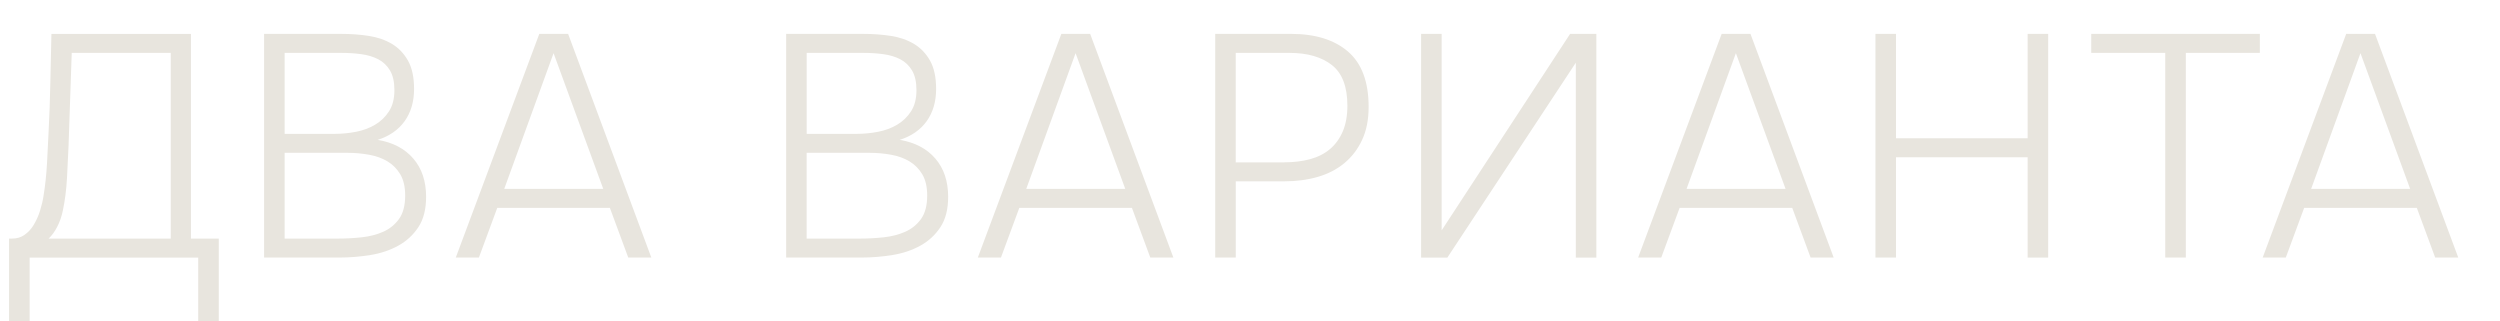 <?xml version="1.0" encoding="UTF-8"?> <!-- Generator: Adobe Illustrator 26.4.1, SVG Export Plug-In . SVG Version: 6.00 Build 0) --> <svg xmlns="http://www.w3.org/2000/svg" xmlns:xlink="http://www.w3.org/1999/xlink" x="0px" y="0px" viewBox="0 0 731.21 93.93" style="enable-background:new 0 0 731.21 93.93;" xml:space="preserve"> <style type="text/css"> .st0{fill:#090B0C;} .st1{fill:#E8E5DE;} .st2{fill:none;stroke:#090B0C;stroke-miterlimit:10;} .st3{fill:none;stroke:#E8E5DE;stroke-width:2;stroke-miterlimit:10;} .st4{fill:none;stroke:#E8E5DE;stroke-miterlimit:10;} .st5{fill:none;} .st6{fill:#E8E5DE;stroke:#E8E5DE;stroke-width:2;stroke-miterlimit:10;} .st7{fill:none;stroke:#000000;stroke-width:2;stroke-miterlimit:10;} </style> <g id="контакты"> </g> <g id="каникулы"> </g> <g id="Каникулы"> </g> <g id="стоимость"> </g> <g id="достижения"> </g> <g id="Виды_обучения"> </g> <g id="мастер-классы"> </g> <g id="направления"> <path class="st1" d="M2.65,93.93V69.78h0.92c1.36,0,2.54-0.35,3.56-1.06c1.02-0.71,1.87-1.59,2.54-2.64 c0.86-1.36,1.54-2.84,2.04-4.44c0.49-1.6,0.83-3.05,1.02-4.35c0.49-2.96,0.83-6.14,1.02-9.53c0.18-3.39,0.34-6.45,0.46-9.16 c0.25-4.81,0.42-9.59,0.51-14.34c0.09-4.75,0.2-9.53,0.32-14.34h40.81v59.87h8.14v24.15h-6.02v-18.6H8.67v18.6H2.65z M49.94,69.78 V15.46H20.98l-0.93,27.21c-0.12,2.96-0.28,6.12-0.46,9.49c-0.19,3.36-0.59,6.49-1.2,9.39c-0.37,1.79-0.93,3.39-1.67,4.81 c-0.74,1.42-1.57,2.56-2.5,3.42H49.94z"></path> <path class="st1" d="M77.24,9.91h22.58c2.84,0,5.54,0.2,8.1,0.6c2.56,0.4,4.81,1.19,6.76,2.36c1.94,1.17,3.5,2.81,4.67,4.9 c1.17,2.1,1.76,4.84,1.76,8.24c0,3.7-0.91,6.83-2.73,9.39c-1.82,2.56-4.46,4.4-7.91,5.51c4.44,0.74,7.91,2.56,10.41,5.46 c2.5,2.9,3.75,6.63,3.75,11.2c0,3.64-0.76,6.6-2.27,8.88c-1.51,2.28-3.47,4.09-5.88,5.41c-2.41,1.33-5.12,2.24-8.14,2.73 c-3.02,0.49-6.05,0.74-9.07,0.74H77.24V9.91z M83.25,15.46v23.69h14.62c2.1,0,4.18-0.2,6.25-0.6c2.07-0.4,3.93-1.09,5.6-2.08 c1.67-0.99,3.02-2.3,4.07-3.93c1.05-1.63,1.57-3.69,1.57-6.15c0-2.41-0.43-4.33-1.29-5.78c-0.87-1.45-2.02-2.54-3.47-3.29 c-1.45-0.74-3.1-1.23-4.95-1.48c-1.85-0.25-3.76-0.37-5.74-0.37H83.25z M98.99,69.78c2.22,0,4.49-0.12,6.8-0.37 c2.31-0.25,4.41-0.79,6.29-1.62s3.42-2.08,4.63-3.75c1.2-1.67,1.8-3.95,1.8-6.85c0-2.53-0.48-4.59-1.43-6.2 c-0.96-1.6-2.21-2.87-3.75-3.79c-1.54-0.93-3.33-1.57-5.37-1.94c-2.04-0.37-4.1-0.56-6.2-0.56H83.25v25.08H98.99z"></path> <path class="st1" d="M145.44,60.8l-5.37,14.53h-6.76l24.43-65.43h8.42l24.34,65.43h-6.75l-5.37-14.53H145.44z M147.48,55.25h28.96 l-14.53-39.7L147.48,55.25z"></path> <path class="st1" d="M229.93,9.91h22.58c2.84,0,5.54,0.2,8.1,0.6c2.56,0.4,4.81,1.19,6.76,2.36c1.94,1.17,3.5,2.81,4.67,4.9 c1.17,2.1,1.76,4.84,1.76,8.24c0,3.7-0.91,6.83-2.73,9.39c-1.82,2.56-4.46,4.4-7.91,5.51c4.44,0.74,7.91,2.56,10.41,5.46 c2.5,2.9,3.75,6.63,3.75,11.2c0,3.64-0.76,6.6-2.27,8.88c-1.51,2.28-3.47,4.09-5.88,5.41c-2.41,1.33-5.12,2.24-8.14,2.73 c-3.02,0.49-6.05,0.74-9.07,0.74h-22.02V9.91z M235.94,15.46v23.69h14.62c2.1,0,4.18-0.2,6.25-0.6c2.07-0.4,3.93-1.09,5.6-2.08 c1.67-0.99,3.02-2.3,4.07-3.93c1.05-1.63,1.57-3.69,1.57-6.15c0-2.41-0.43-4.33-1.29-5.78c-0.87-1.45-2.02-2.54-3.47-3.29 c-1.45-0.74-3.1-1.23-4.95-1.48c-1.85-0.25-3.76-0.37-5.74-0.37H235.94z M251.67,69.78c2.22,0,4.49-0.12,6.8-0.37 c2.31-0.25,4.41-0.79,6.29-1.62s3.42-2.08,4.63-3.75c1.2-1.67,1.8-3.95,1.8-6.85c0-2.53-0.48-4.59-1.43-6.2 c-0.96-1.6-2.21-2.87-3.75-3.79c-1.54-0.93-3.33-1.57-5.37-1.94c-2.04-0.37-4.1-0.56-6.2-0.56h-18.51v25.08H251.67z"></path> <path class="st1" d="M298.13,60.8l-5.37,14.53h-6.76l24.43-65.43h8.42l24.34,65.43h-6.75l-5.37-14.53H298.13z M300.16,55.25h28.96 l-14.53-39.7L300.16,55.25z"></path> <path class="st1" d="M355.41,9.91h22.21c7.09,0,12.65,1.73,16.66,5.18c4.01,3.46,6.02,8.85,6.02,16.19c0,3.7-0.63,6.91-1.9,9.62 c-1.26,2.72-2.99,4.98-5.18,6.8c-2.19,1.82-4.78,3.16-7.77,4.03c-2.99,0.87-6.22,1.3-9.67,1.3h-14.34v22.3h-6.01V9.91z M375.58,47.48c2.78,0,5.3-0.31,7.59-0.92c2.28-0.62,4.22-1.6,5.83-2.96c1.6-1.36,2.85-3.08,3.75-5.18c0.89-2.1,1.34-4.6,1.34-7.5 c0-5.55-1.51-9.52-4.53-11.89c-3.02-2.37-7.16-3.56-12.4-3.56h-15.73v32.02H375.58z"></path> <path class="st1" d="M415.65,75.33V9.91h6.01v57.47l37.57-57.47h7.68v65.43h-6.01v-57l-37.57,57H415.65z"></path> <path class="st1" d="M491.26,60.8l-5.37,14.53h-6.76l24.43-65.43h8.42l24.34,65.43h-6.75L524.2,60.8H491.26z M493.29,55.25h28.96 l-14.53-39.7L493.29,55.25z"></path> <path class="st1" d="M554.55,40.44h38.5V9.91h6.01v65.43h-6.01V46h-38.5v29.33h-6.01V9.91h6.01V40.44z"></path> <path class="st1" d="M660.97,15.46h-21.65v59.87h-6.02V15.46h-21.65V9.91h49.32V15.46z"></path> <path class="st1" d="M673.93,60.8l-5.37,14.53h-6.76l24.43-65.43h8.42L719,75.33h-6.75l-5.37-14.53H673.93z M675.97,55.25h28.96 l-14.53-39.7L675.97,55.25z"></path> </g> <g id="о_студии"> </g> <g id="обложка"> </g> </svg> 
